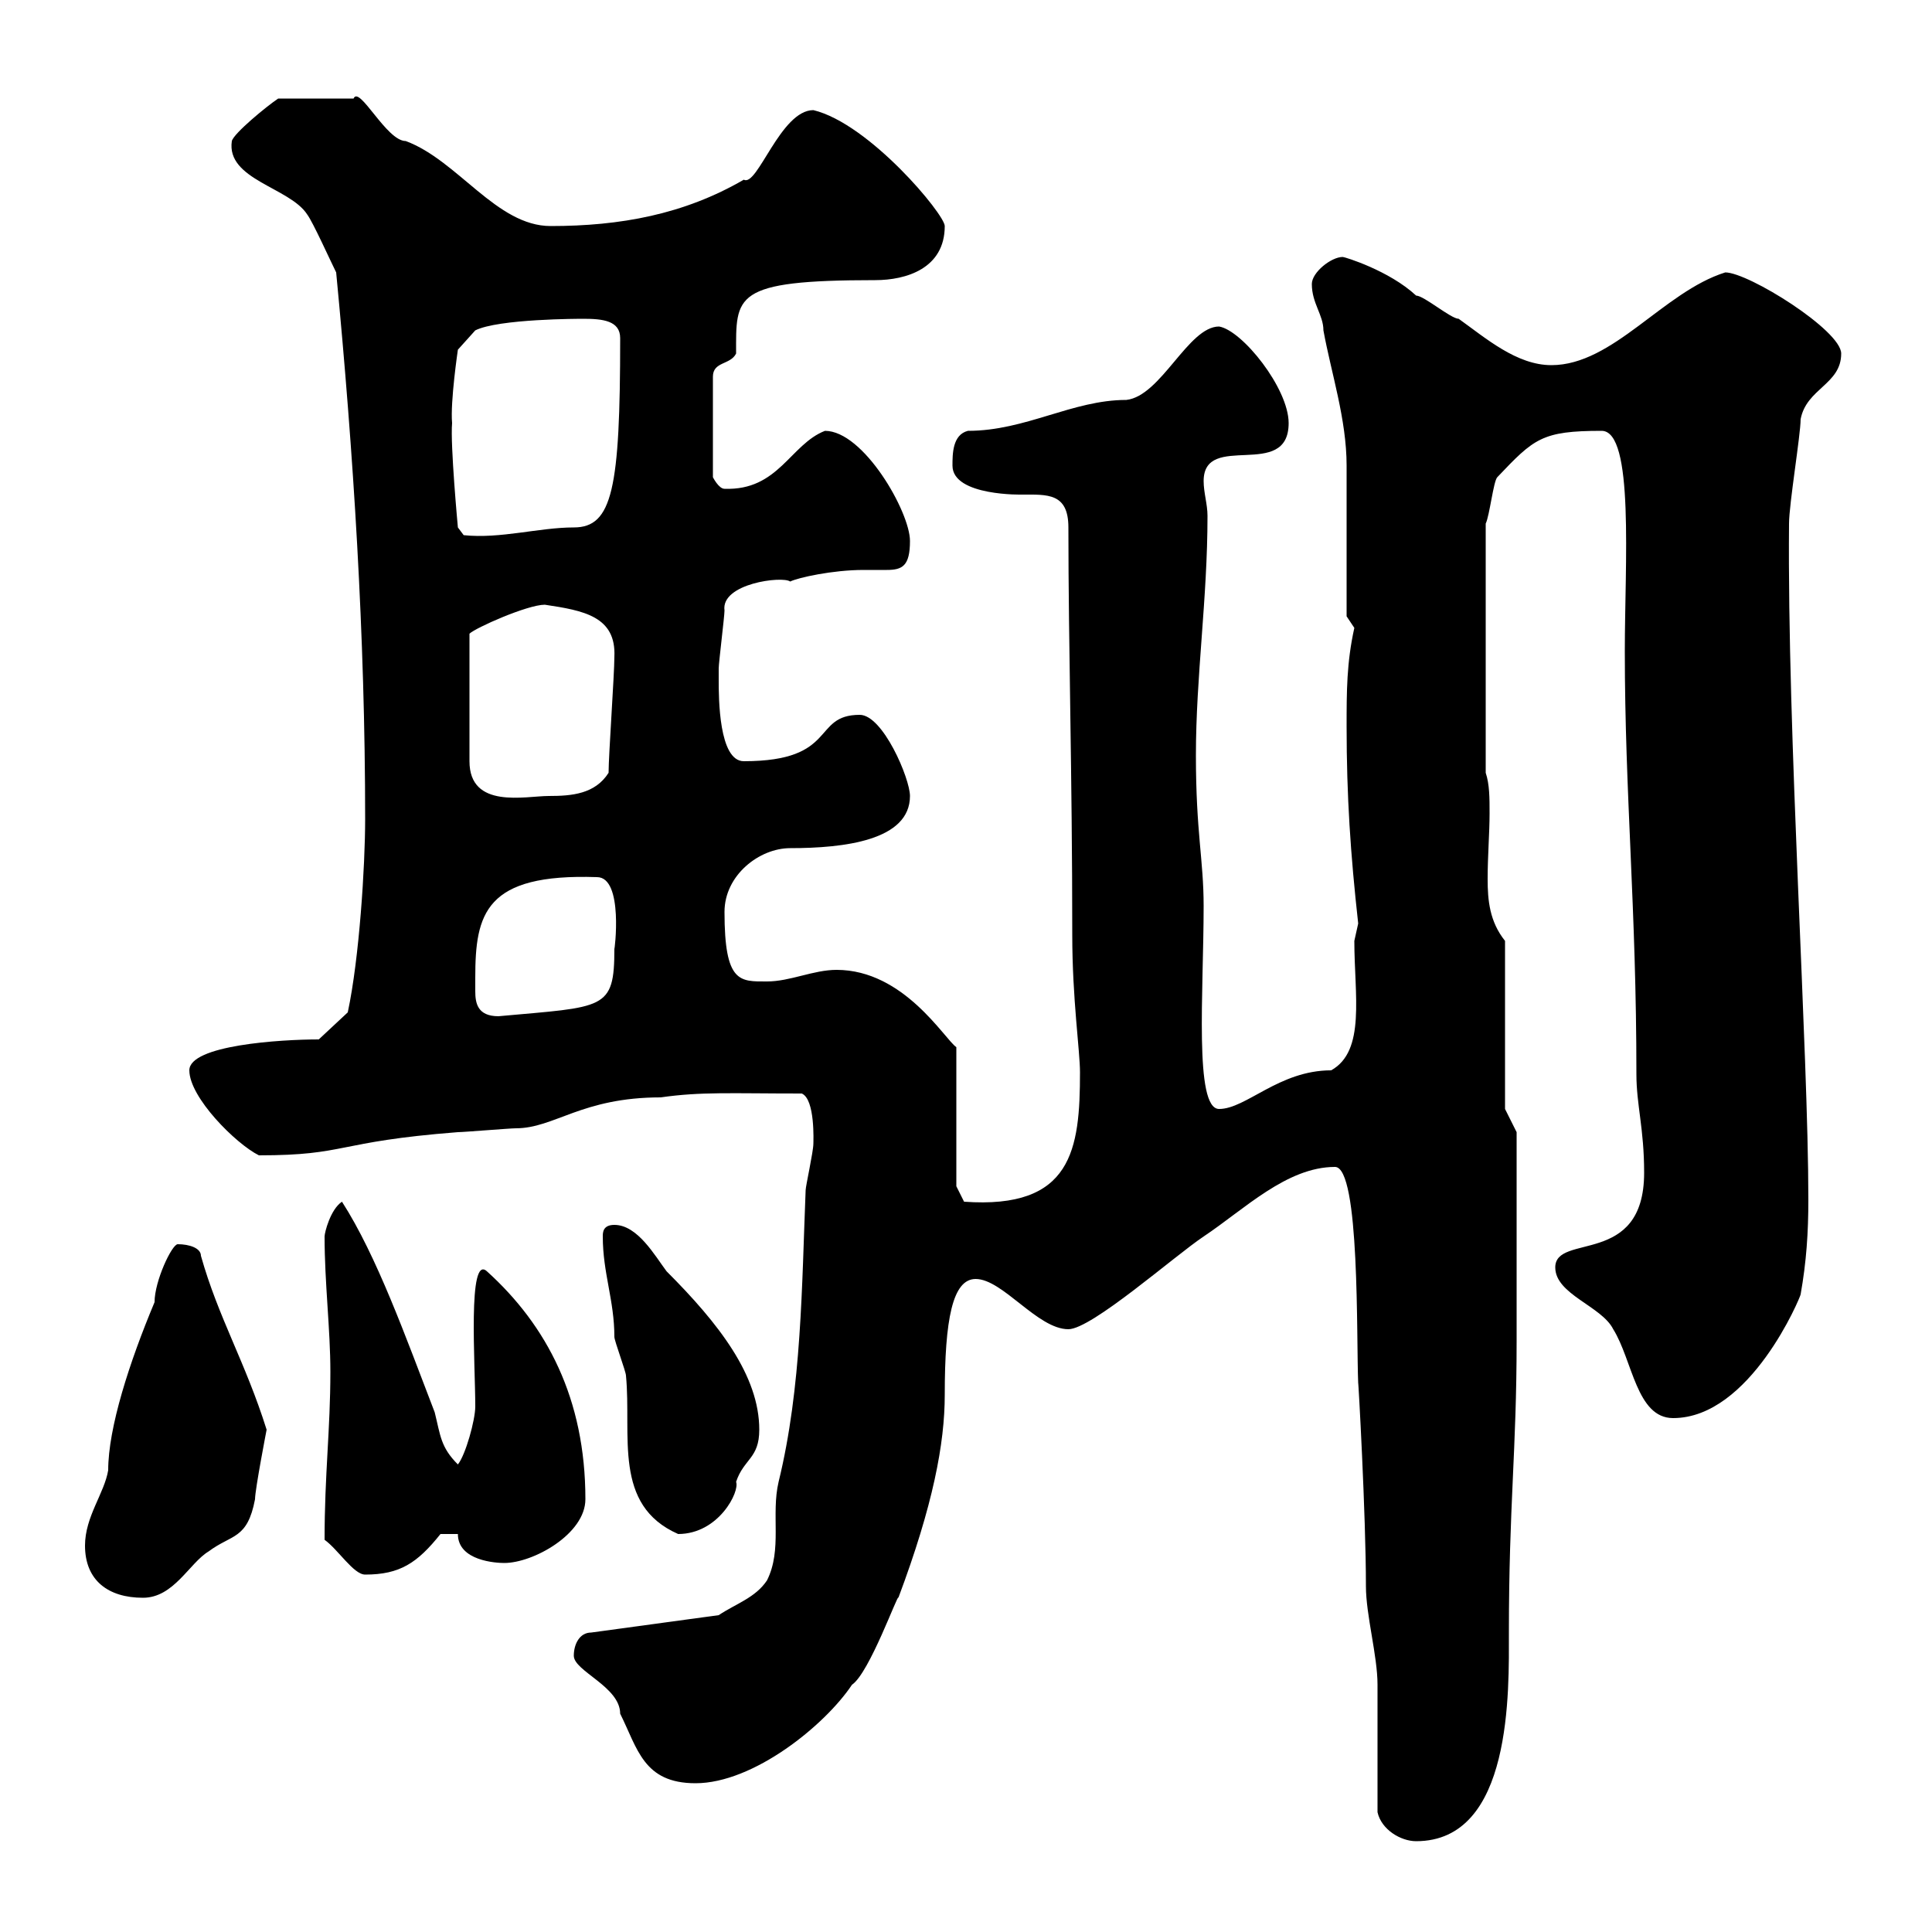 <svg xmlns="http://www.w3.org/2000/svg" xmlns:xlink="http://www.w3.org/1999/xlink" width="300" height="300"><path d="M213.90 281.40C214.50 284.10 217.50 285.90 219.90 285.90C234.90 285.90 234.30 262.50 234.30 253.50C234.30 233.70 235.50 225.30 235.50 208.20L235.50 175.80L233.70 172.20L233.70 146.10C231.30 143.10 231 139.80 231 136.50C231 132.90 231.30 129.30 231.30 126.30C231.30 123.90 231.30 121.80 230.70 120L230.70 81.30C231.30 80.10 231.90 74.70 232.50 74.10C238.20 68.10 239.40 66.90 248.70 66.90C253.80 66.90 252.30 87.60 252.30 101.10C252.30 123.30 254.10 141 254.10 166.80C254.10 171.60 255.30 175.20 255.30 182.10C255.30 196.80 241.50 191.40 241.50 196.80C241.50 201 248.70 202.80 250.50 206.40C253.50 211.20 254.10 220.20 259.80 220.20C271.80 220.20 279.60 201.30 279.60 201C280.50 195.90 280.80 191.40 280.80 186.30C280.80 163.20 277.50 114 277.80 81.30C277.80 78.30 279.60 67.50 279.60 65.10C280.50 60.30 285.90 59.70 285.90 54.90C285.90 51.30 271.50 42.30 267.90 42.30C258.30 45.30 250.50 56.70 240.90 56.70C235.50 56.70 230.70 52.50 226.50 49.50C225.30 49.50 221.10 45.90 219.90 45.90C215.70 42 208.80 39.90 208.50 39.90C206.70 39.90 203.70 42.30 203.70 44.10C203.70 47.10 205.50 48.90 205.50 51.30C206.70 57.90 209.10 65.10 209.10 72.30C209.10 75.90 209.10 92.10 209.10 95.70L210.30 97.50C209.10 102.90 209.10 107.40 209.10 112.80C209.10 123.60 209.70 132.60 210.90 143.40C210.90 143.40 210.30 146.10 210.30 146.10C210.30 154.50 212.10 163.20 206.70 166.20C198.60 166.20 193.50 172.20 189.30 172.20C185.40 172.20 186.90 153.90 186.90 140.70C186.90 133.50 185.70 129.30 185.70 117.30C185.70 105 187.50 93 187.50 80.10C187.50 78.30 186.90 76.50 186.90 74.70C186.90 66.90 200.10 74.70 200.10 65.70C200.10 60.30 192.90 51.30 189.30 50.70C184.50 50.70 180.30 61.50 174.90 62.10C166.50 62.10 159.30 66.90 150.30 66.90C147.90 67.50 147.90 70.50 147.90 72.30C147.90 77.10 159 76.80 158.70 76.80C162.60 76.80 165.90 76.50 165.90 81.90C165.90 100.50 166.50 120 166.50 145.20C166.50 155.10 167.70 163.20 167.70 166.50C167.70 178.50 166.50 187.80 149.70 186.60L148.50 184.20L148.50 162.60C146.70 161.40 140.40 150.60 129.90 150.60C126.30 150.60 122.70 152.40 119.10 152.40C114.90 152.40 112.50 152.70 112.50 141.60C112.50 135.90 117.90 131.70 122.70 131.70C131.10 131.70 141.30 130.50 141.30 123.60C141.30 120.90 137.10 111 133.50 111C126 111 130.20 118.20 115.50 118.20C111.60 118.20 111.60 108.30 111.60 105.60C111.60 105.60 111.60 103.80 111.60 103.80C111.60 102.90 112.50 95.70 112.50 94.80C111.90 90.60 121.50 89.40 122.70 90.30C123.90 89.70 129.30 88.50 134.10 88.50C135.60 88.50 136.80 88.50 137.70 88.50C140.10 88.50 141.30 87.90 141.30 84C141.30 79.50 134.10 66.90 128.10 66.90C122.70 69 120.90 76.20 112.50 75.90C111.60 75.90 110.70 74.10 110.70 74.10L110.70 58.50C110.70 56.10 113.40 56.70 114.30 54.90C114.30 45.90 113.70 43.50 135.90 43.50C140.70 43.50 146.70 41.70 146.70 35.10C146.70 33.30 135 19.20 126.30 17.10C121.20 17.10 117.60 29.10 115.50 27.90C106.20 33.30 96.30 35.10 85.50 35.10C77.10 35.10 71.10 24.90 63 21.90C60 21.90 55.80 13.20 54.90 15.30L43.20 15.30C41.40 16.50 36.30 20.70 36 21.90C35.10 27.90 45 29.10 47.70 33.30C48.60 34.50 51.30 40.50 52.20 42.30C54.90 70.50 56.70 98.70 56.70 127.20C56.70 134.40 55.80 148.80 54 157.20L49.50 161.40C43.50 161.40 29.40 162.30 29.40 166.20C29.40 170.40 36.60 177.60 40.20 179.40C54 179.40 51.90 177.30 71.10 175.80C72 175.80 79.20 175.20 80.10 175.20C86.10 175.20 90.30 170.40 102.60 170.40C108.90 169.50 113.40 169.80 124.50 169.80C126.60 170.70 126.30 177.30 126.30 177.60C126.30 178.80 125.10 184.20 125.10 184.80C124.50 199.50 124.50 215.40 120.90 230.10C119.70 235.20 121.50 240.60 119.10 245.40C117.30 248.10 114.30 249 111.60 250.80L91.80 253.50C90 253.50 89.10 255.30 89.10 257.10C89.10 259.50 96.30 261.90 96.30 266.10C99 271.50 99.90 276.90 108 276.90C117 276.90 128.10 267.90 132.30 261.60C135 259.80 139.50 247.20 139.50 248.10C144.90 233.70 146.70 224.10 146.70 216.60C146.70 204.90 147.90 198.60 151.50 198.60C155.70 198.60 161.10 206.40 165.90 206.40C169.50 206.40 182.40 195 186.90 192C193.20 187.80 199.80 181.20 207.30 181.20C211.20 181.20 210.60 207.90 210.90 214.80C210.90 213.90 212.10 235.20 212.10 246.30C212.10 250.80 213.90 257.10 213.90 261.60C213.90 264.30 213.90 278.70 213.90 281.40ZM13.20 240C13.20 245.40 16.80 248.10 22.20 248.10C27 248.10 29.40 242.70 32.40 240.90C36 238.20 38.40 239.10 39.60 232.80C39.60 231.30 41.40 222 41.40 222C38.10 211.50 33.90 204.60 31.20 195C31.20 193.80 29.40 193.20 27.60 193.20C26.70 193.20 24 198.90 24 202.20C20.10 211.50 16.80 221.70 16.80 228.30C16.20 231.90 13.20 235.50 13.20 240ZM50.40 239.10C52.50 240.60 54.90 244.50 56.70 244.50C62.10 244.50 64.80 242.70 68.40 238.20L71.10 238.20C71.10 242.40 77.10 242.70 78.30 242.70C82.80 242.70 90.90 238.20 90.90 232.80C90.90 217.20 84.90 205.80 75.60 197.40C72.60 194.70 73.80 211.80 73.80 218.40C73.80 220.50 72.30 225.90 71.10 227.40C68.40 224.70 68.40 222.90 67.50 219.30C63 207.60 58.50 195 53.10 186.60C51.30 187.80 50.40 191.40 50.40 192C50.40 199.20 51.30 206.40 51.30 213C51.30 222 50.40 228.90 50.40 239.10ZM93.60 192C93.60 197.70 95.40 201.90 95.40 207.60C95.40 208.20 97.20 213 97.20 213.60C98.10 222.90 95.10 233.70 105.30 238.20C111.60 238.20 114.90 231.60 114.30 230.10C115.50 226.50 117.90 226.50 117.90 222C117.90 213.60 111.60 205.50 103.50 197.40C101.70 195 99 190.20 95.40 190.20C93.60 190.20 93.60 191.40 93.60 192ZM73.80 151.80C73.80 141.90 75.30 135.60 92.70 136.20C96.90 136.20 95.40 147.90 95.40 147.30C95.40 156.90 93.90 156.30 77.40 157.80C74.10 157.80 73.80 155.70 73.80 153.90C73.80 153.30 73.80 152.40 73.80 151.80ZM72.90 108.30C72.90 106.50 72.90 100.20 72.90 98.40C73.80 97.50 81.90 93.90 84.60 93.90C90.60 94.80 95.70 95.70 95.40 102C95.40 104.70 94.50 117.30 94.50 120C92.40 123.30 88.80 123.60 85.20 123.60C81.60 123.60 72.90 125.70 72.90 118.20C72.90 118.20 72.90 111 72.90 108.30ZM70.20 65.70C69.90 62.40 71.10 54.30 71.10 54.30L73.80 51.30C77.40 49.50 90 49.50 90.60 49.50C93.60 49.50 96.30 49.80 96.30 52.50C96.30 75.90 95.10 81.90 89.10 81.90C83.70 81.90 77.70 83.70 72 83.10L71.10 81.90C71.10 81.90 69.90 69 70.20 65.70Z"/></svg>